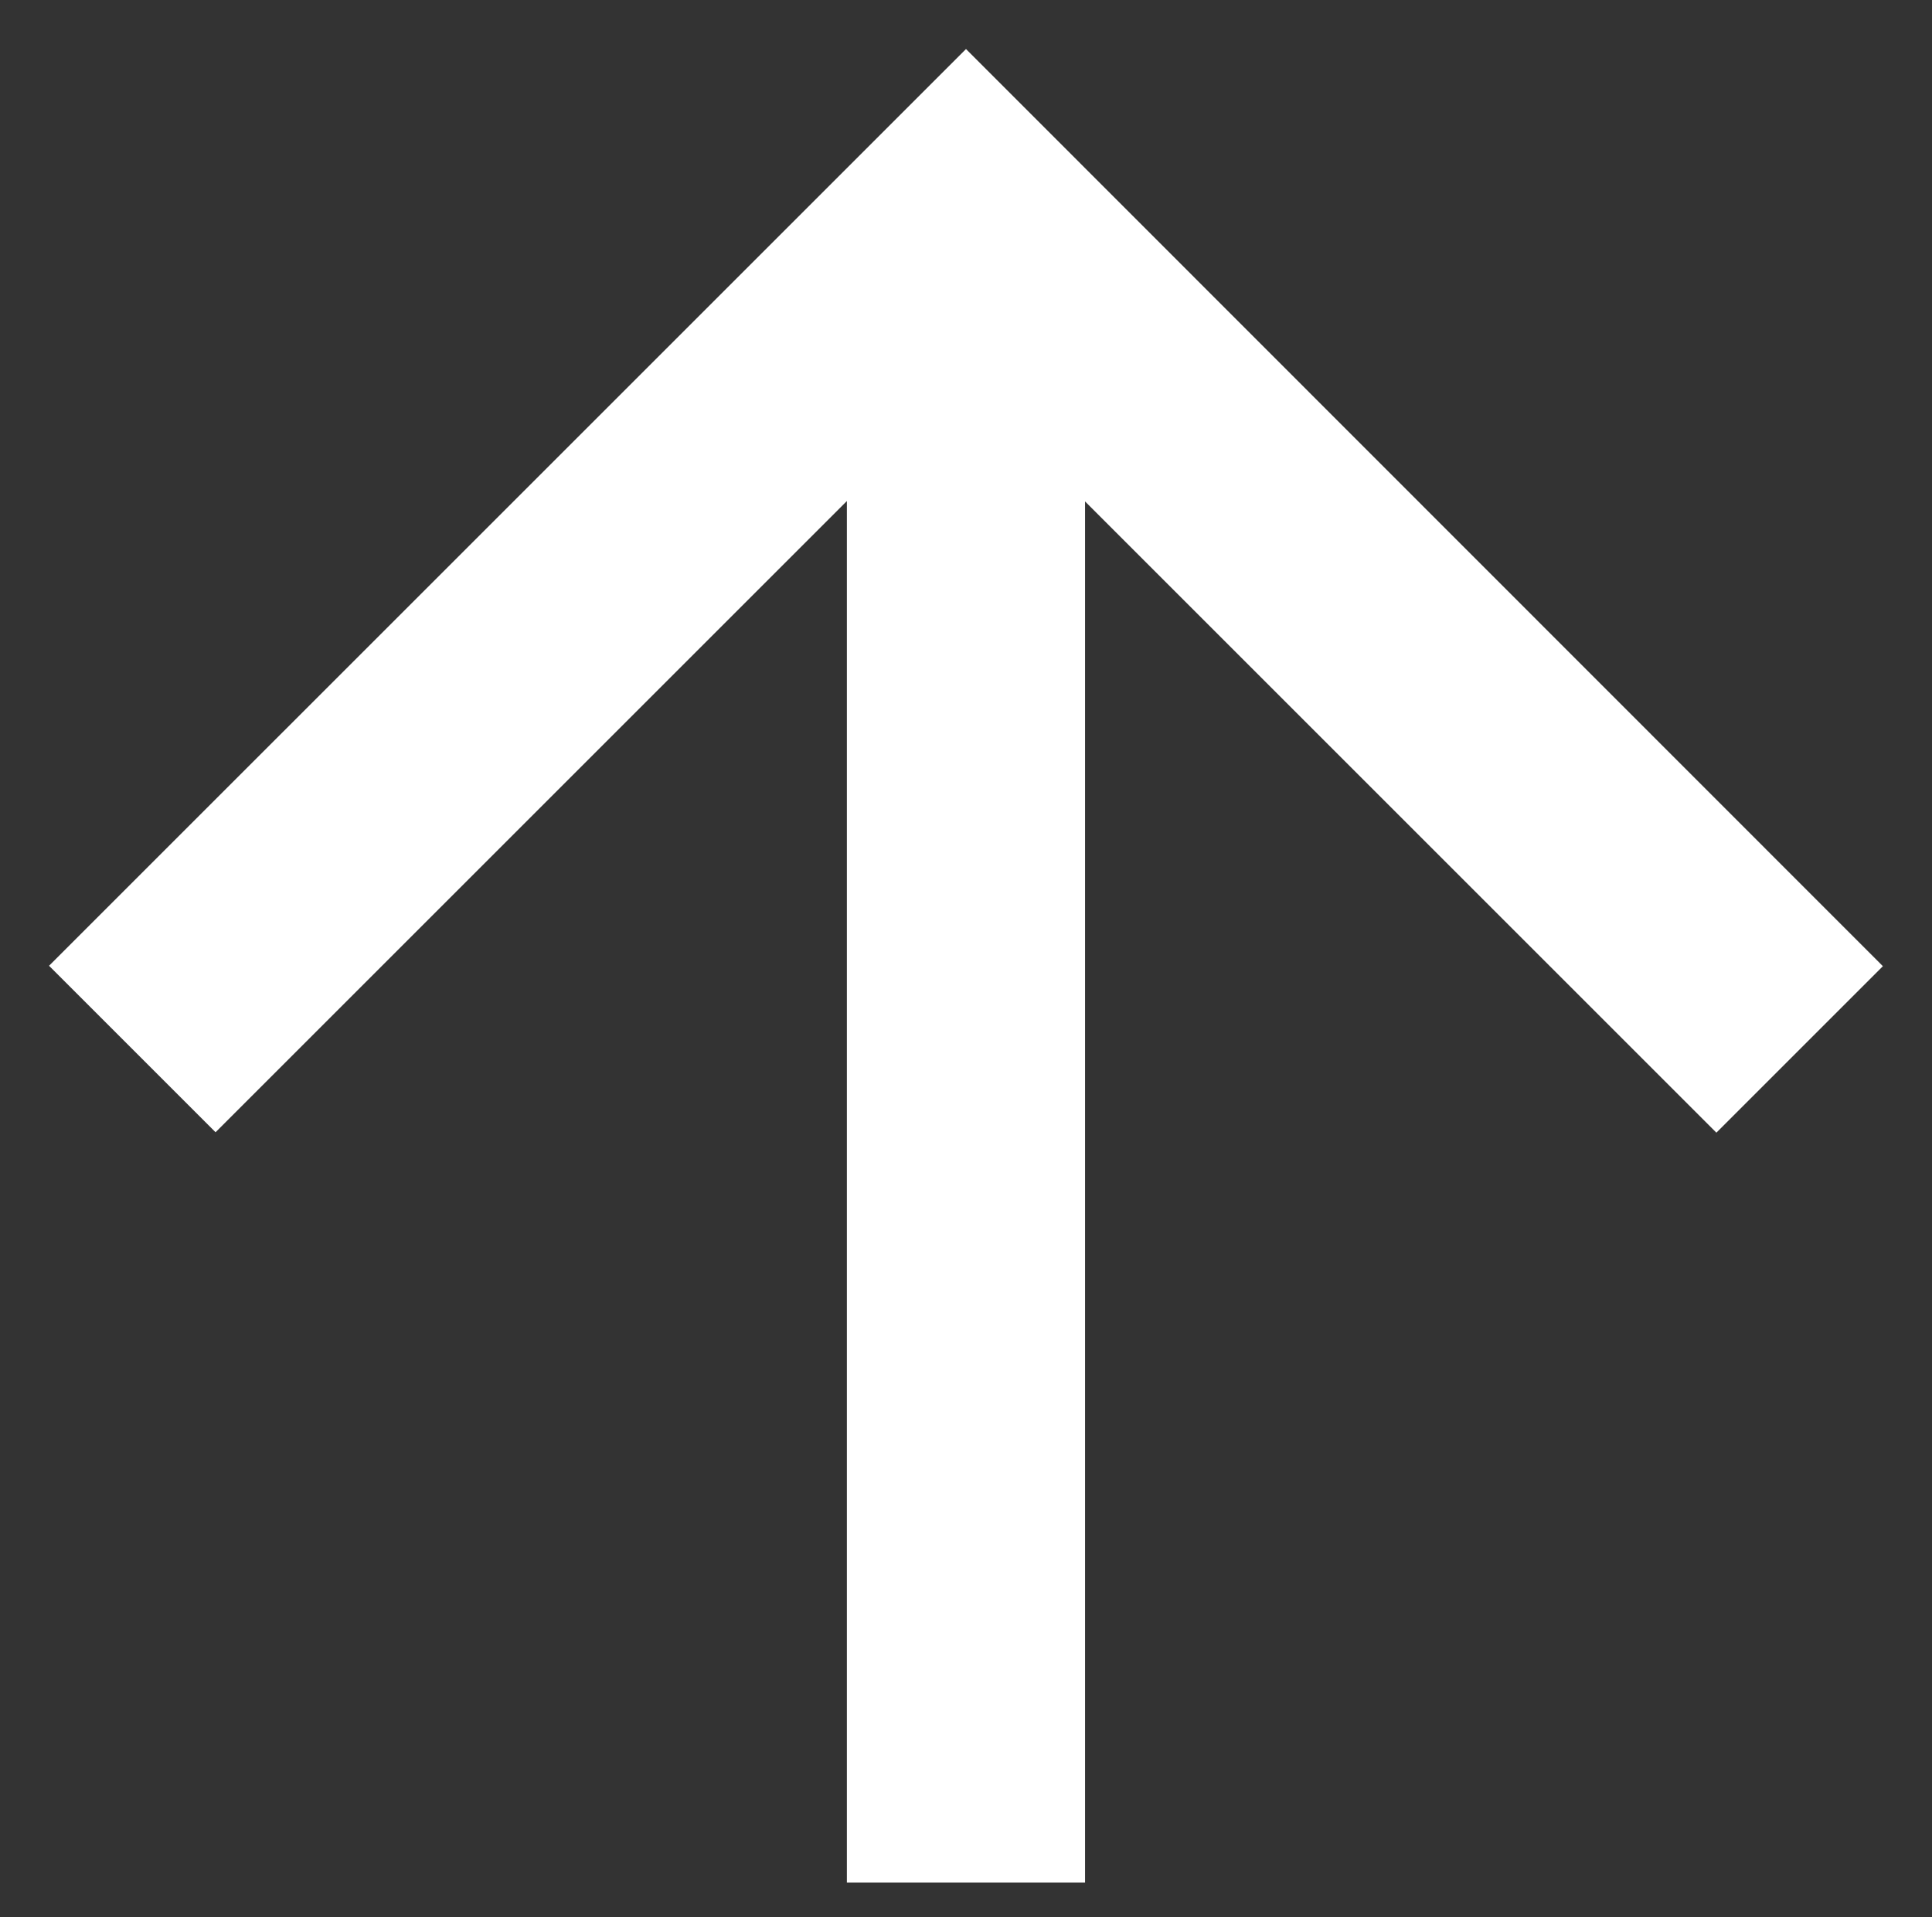 <svg xmlns="http://www.w3.org/2000/svg" width="27.848" height="27.64" viewBox="0 0 27.848 27.64">
  <rect x="0" y="0" width="27.848" height="27.64" fill="#333333" stroke="none"/>
  <g id="コンポーネント_1" data-name="コンポーネント 1" transform="translate(0.707 0.707)">
    <path id="パス_10" data-name="パス 10" d="M13.217,0l-2.4,2.4,9.1,9.1H0v3.433H19.911l-9.1,9.1,2.4,2.4L26.433,13.217Z" transform="translate(0 26.433) rotate(-90)" fill="#fff" stroke="#fff" stroke-width="0"/>
  </g>
</svg>
